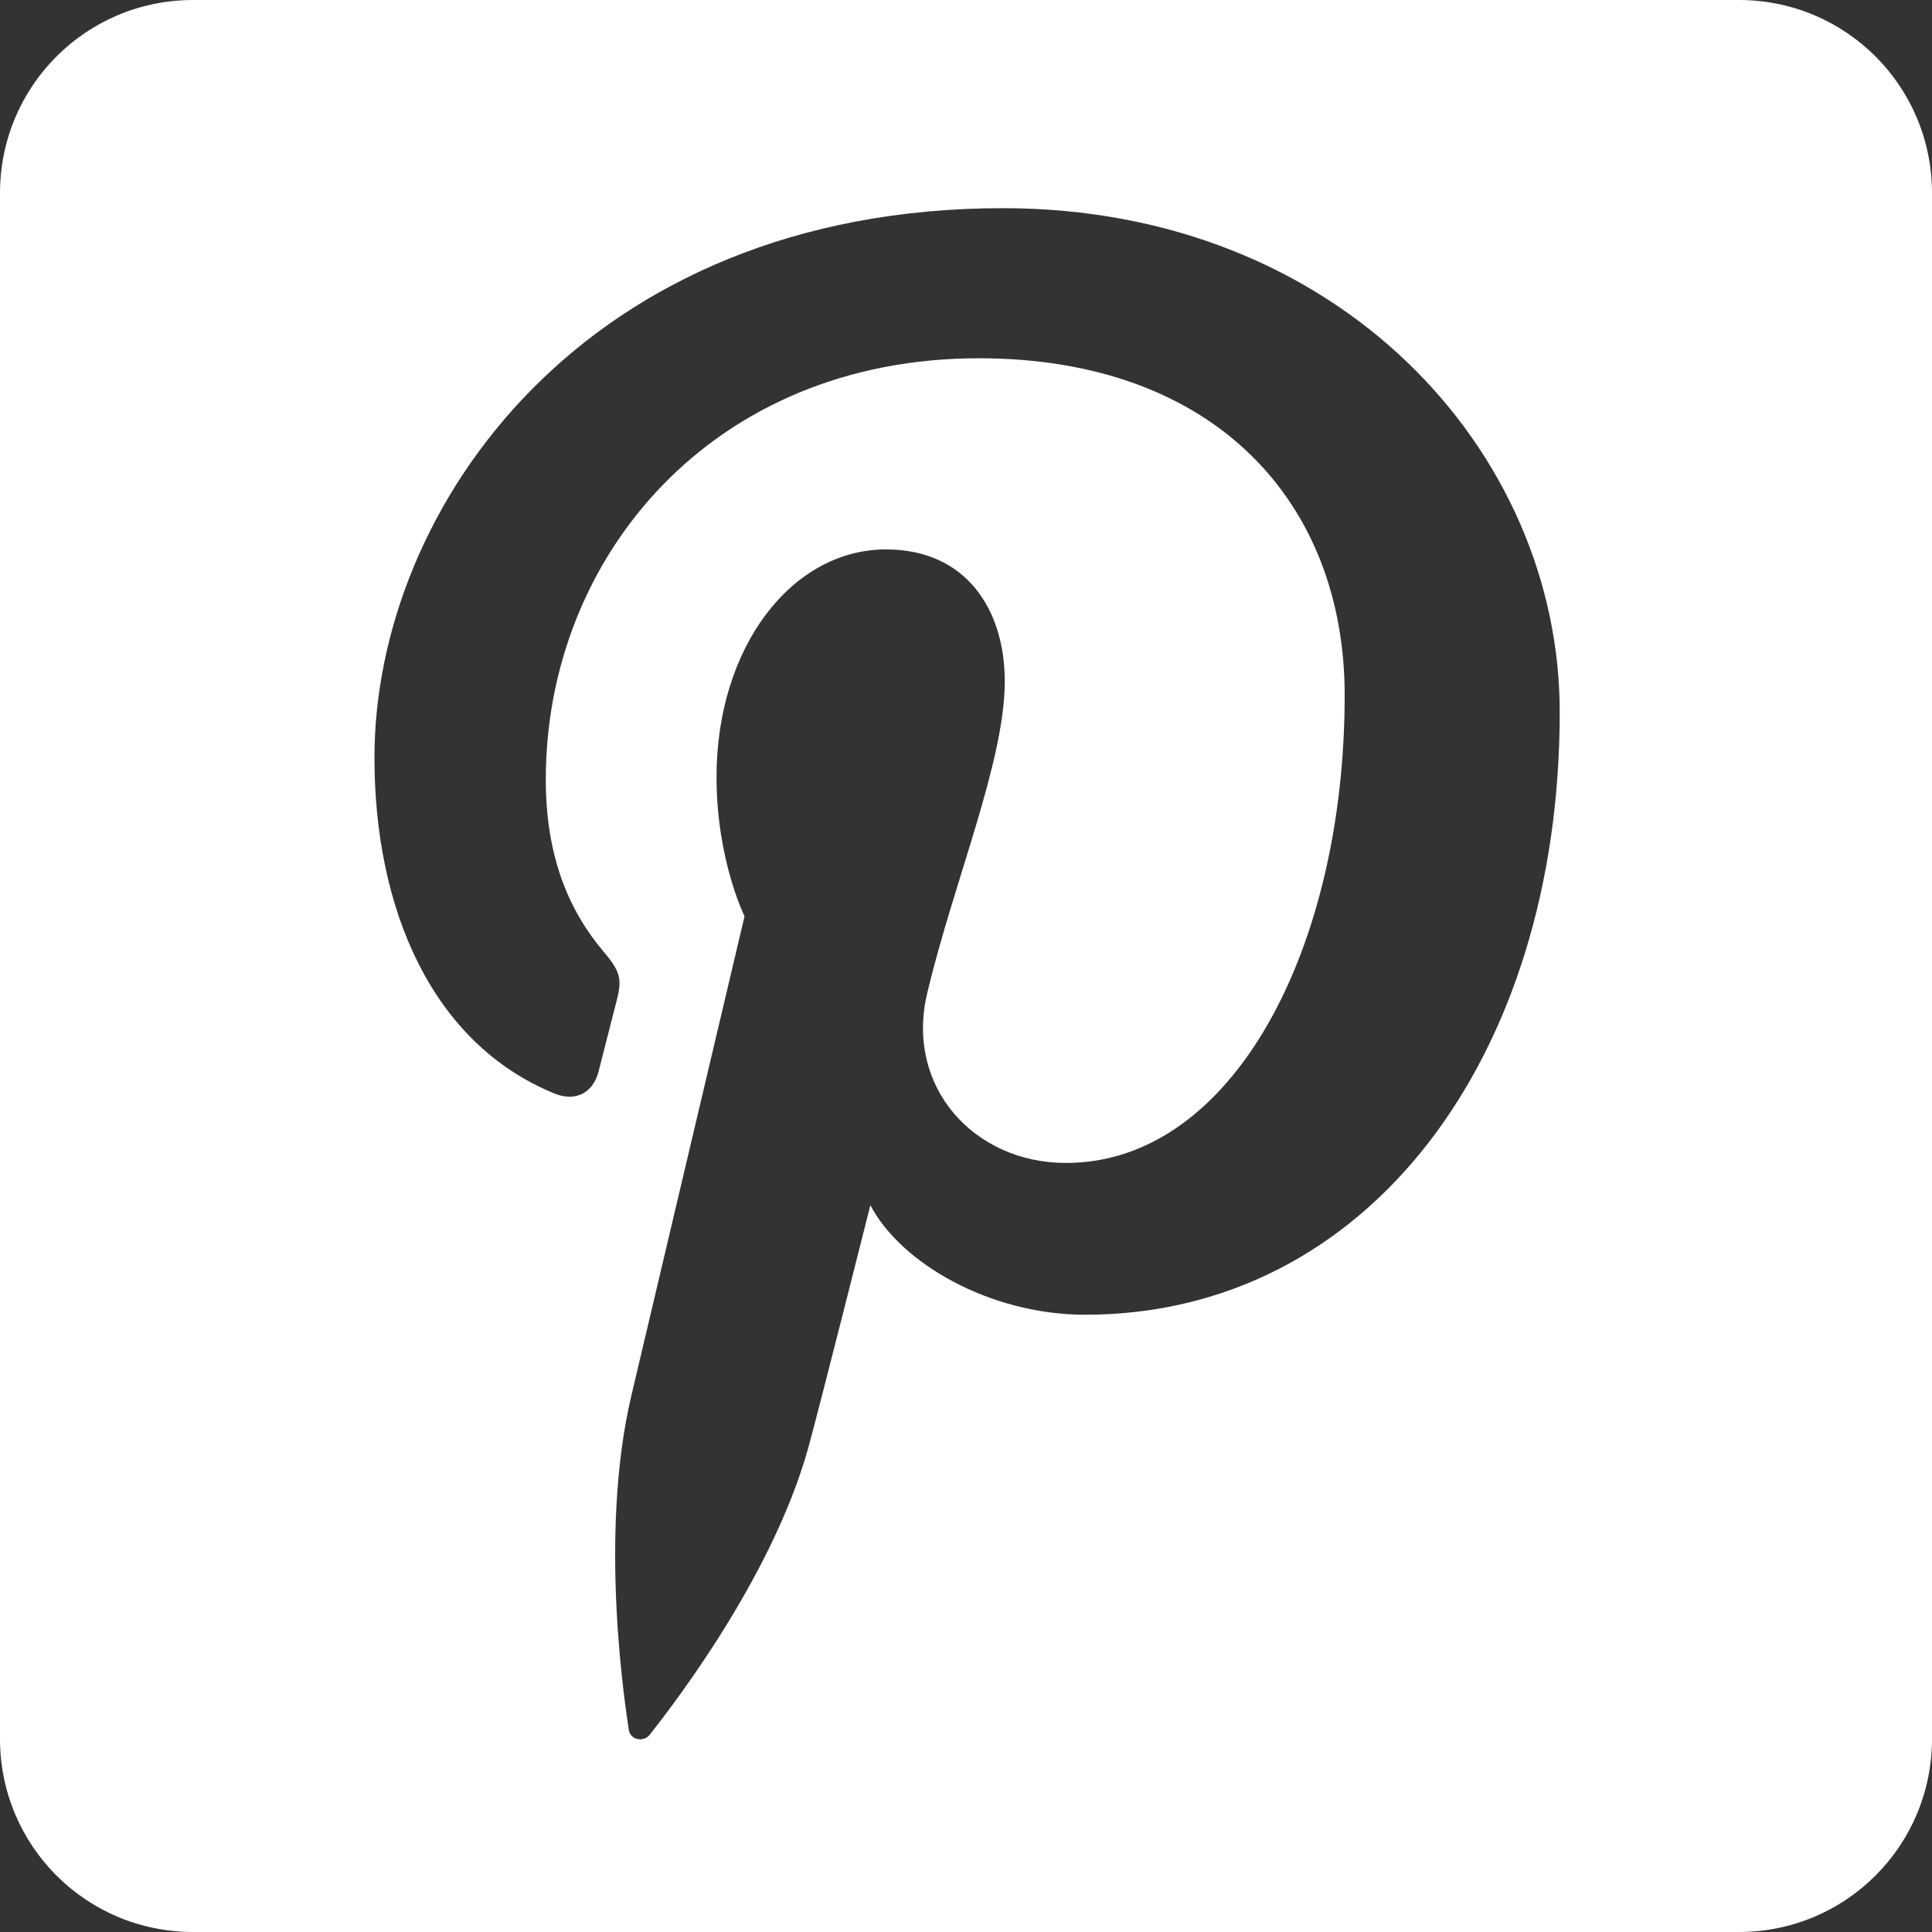 <svg xmlns="http://www.w3.org/2000/svg" width="500" height="500"><rect width="100%" height="100%" fill="#333333" stroke="none"/><path d="M50 0C22.3 0 0 22.3 0 50v400c0 27.7 22.3 50 50 50h400c27.7 0 50-22.3 50-50V50c0-27.7-22.3-50-50-50H50zm209.563 53.875c86.905 0 144.101 62.883 144.093 130.406 0 89.278-49.653 155.969-122.812 155.969-24.58 0-47.682-13.252-55.594-28.344 0 0-13.206 52.415-16 62.531-9.846 35.772-38.857 71.563-41.094 74.5-1.576 2.038-5.071 1.394-5.437-1.312-.63-4.553-8.005-49.686.687-86.5 4.37-18.483 29.281-124 29.281-124s-7.25-14.548-7.25-36.031c0-33.726 19.534-58.906 43.875-58.906 20.688 0 30.72 15.53 30.72 34.156 0 20.83-13.257 51.942-20.094 80.781-5.7 24.158 12.121 43.844 35.937 43.844 43.11 0 72.125-55.395 72.125-121.031 0-49.869-33.564-87.22-94.688-87.22-69.027 0-112.062 51.483-112.062 109 0 19.837 5.87 33.856 15.031 44.657 4.211 4.99 4.802 6.98 3.281 12.688-1.106 4.21-3.605 14.27-4.656 18.25-1.512 5.77-6.192 7.836-11.406 5.687-31.784-12.967-46.594-47.791-46.594-86.938 0-64.665 54.514-142.187 162.656-142.187z" style="fill:#fff;fill-opacity:1;fill-rule:nonzero"/></svg>